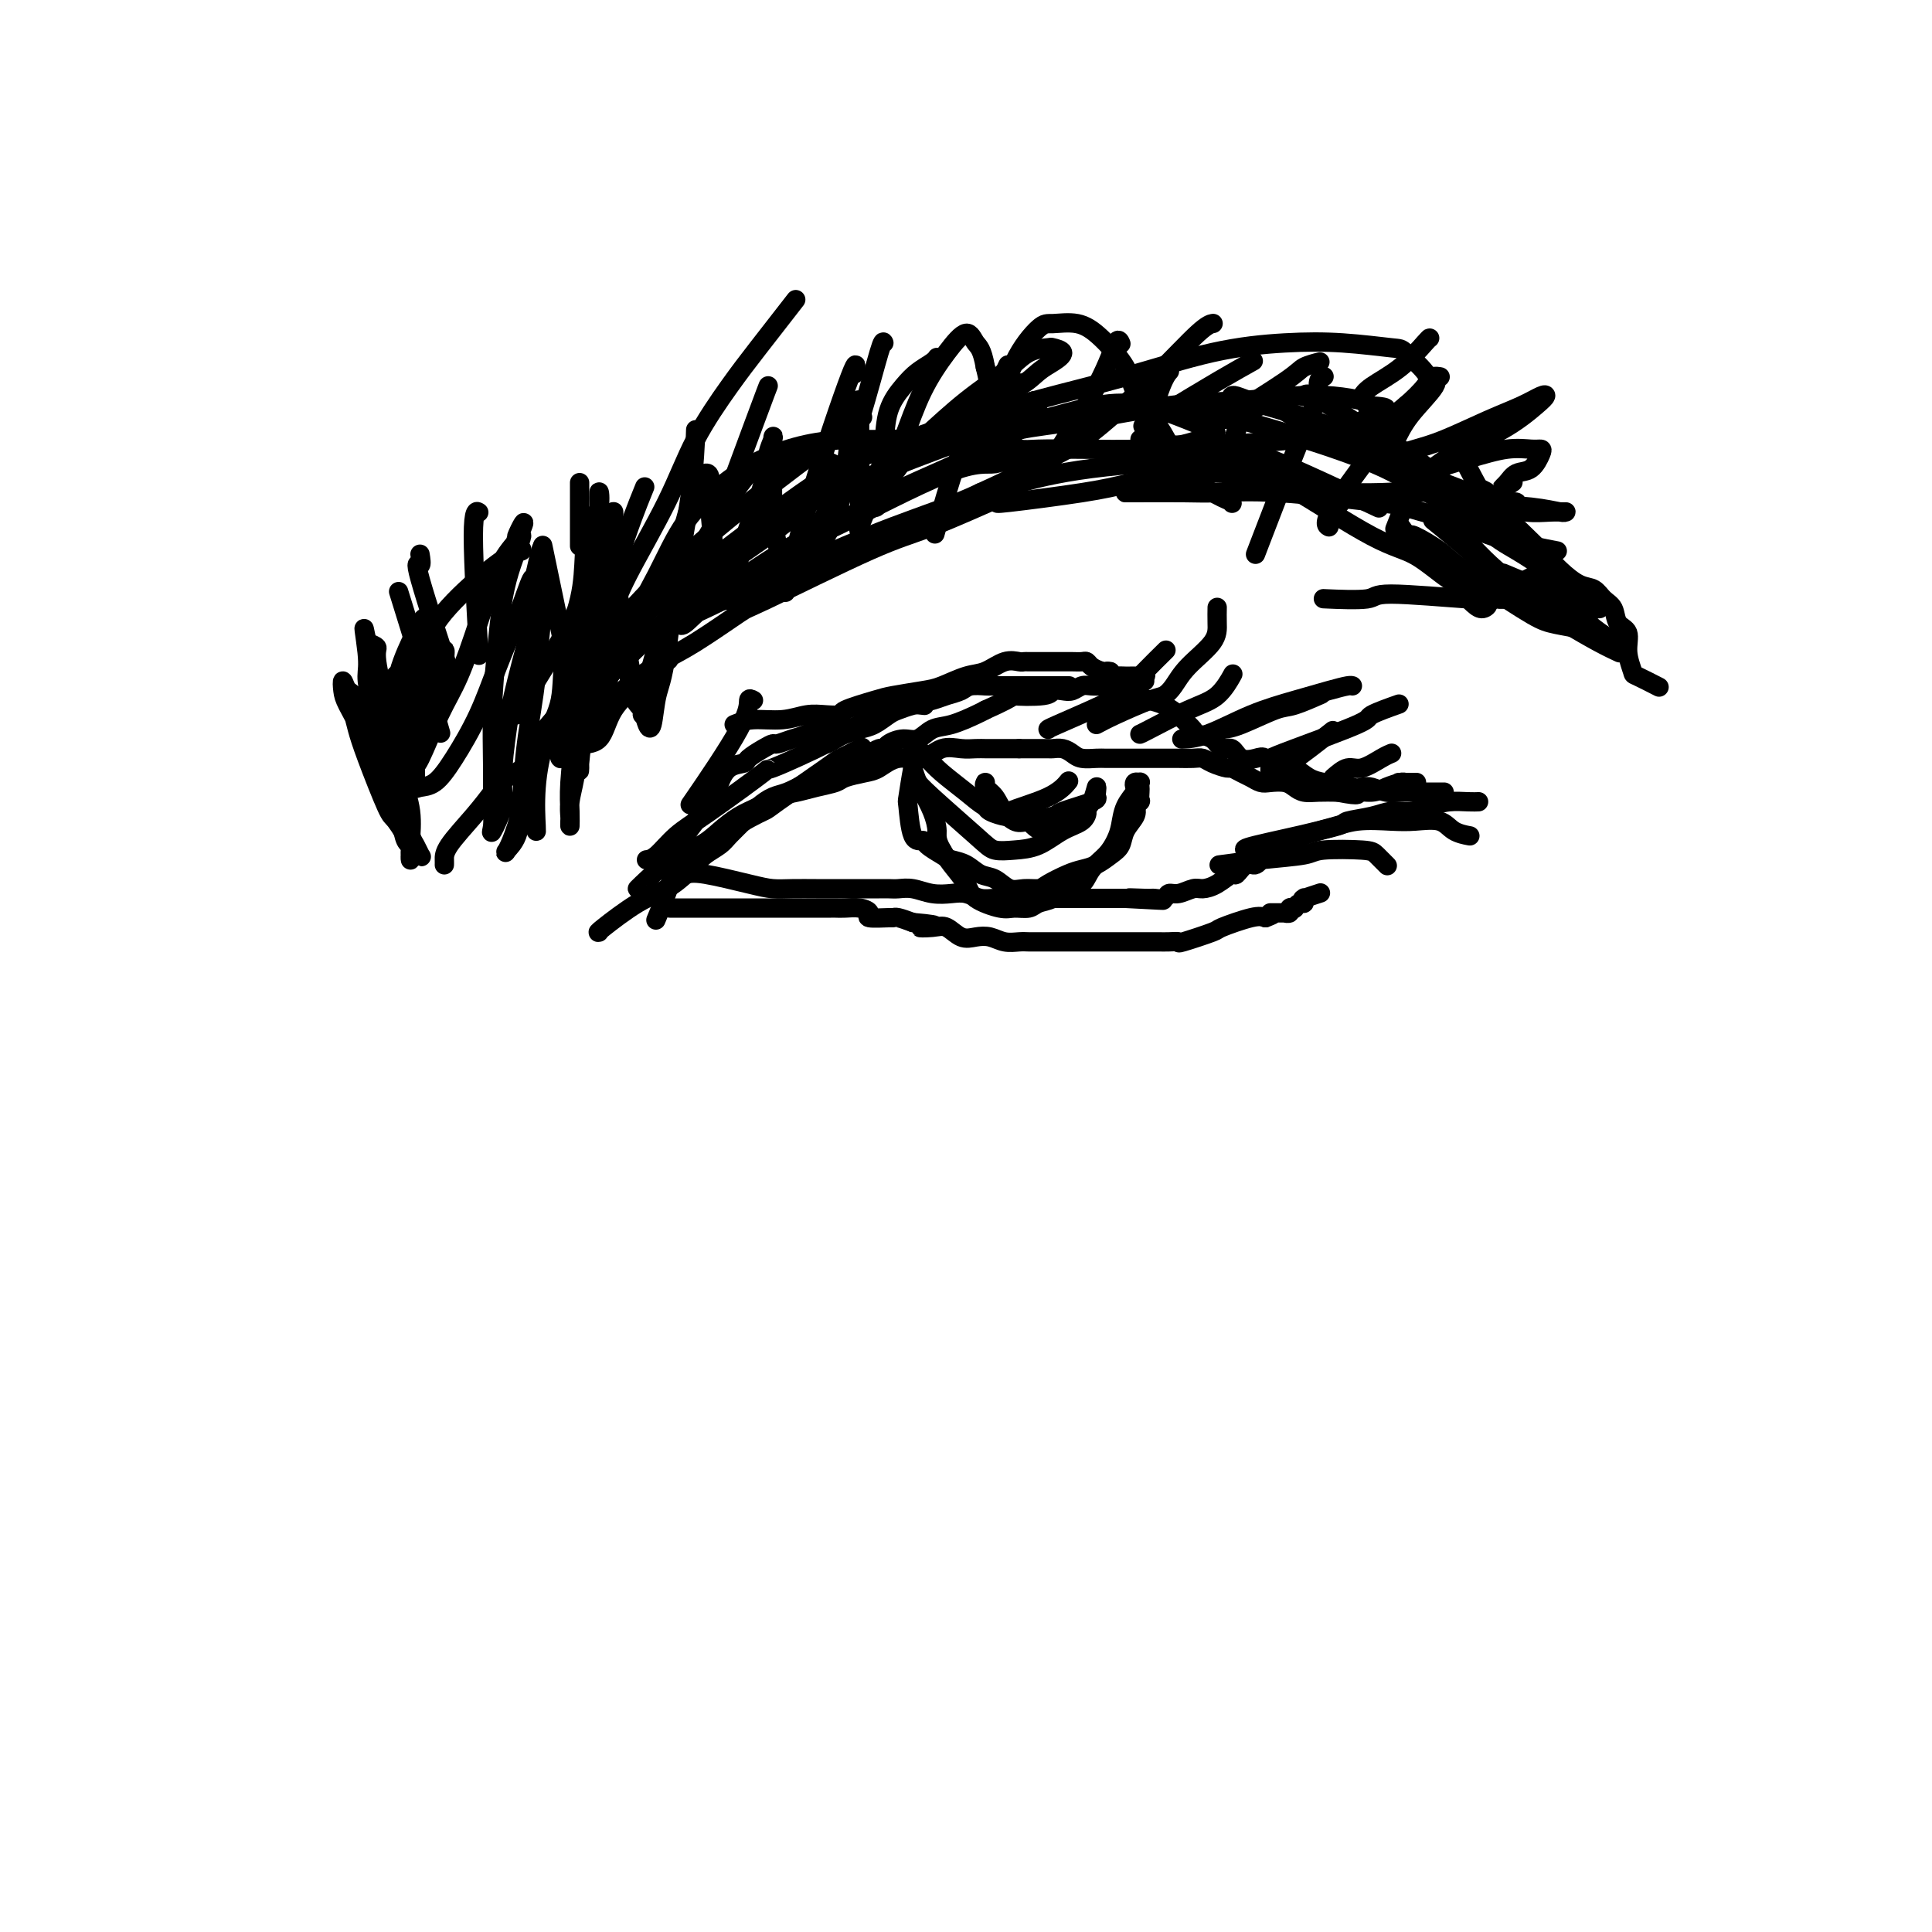 <svg viewBox='0 0 400 400' version='1.1' xmlns='http://www.w3.org/2000/svg' xmlns:xlink='http://www.w3.org/1999/xlink'><g fill='none' stroke='rgb(0,0,0)' stroke-width='4' stroke-linecap='round' stroke-linejoin='round'><path d='M111,172c0.003,0.016 0.005,0.033 0,0c-0.005,-0.033 -0.019,-0.115 0,0c0.019,0.115 0.069,0.426 0,-1c-0.069,-1.426 -0.257,-4.591 0,-8c0.257,-3.409 0.958,-7.064 2,-10c1.042,-2.936 2.425,-5.153 3,-8c0.575,-2.847 0.344,-6.325 1,-10c0.656,-3.675 2.200,-7.548 3,-11c0.800,-3.452 0.856,-6.483 1,-9c0.144,-2.517 0.376,-4.521 1,-6c0.624,-1.479 1.639,-2.432 2,-4c0.361,-1.568 0.068,-3.750 0,-3c-0.068,0.750 0.088,4.434 0,6c-0.088,1.566 -0.419,1.016 -1,5c-0.581,3.984 -1.413,12.502 -2,18c-0.587,5.498 -0.928,7.978 -1,11c-0.072,3.022 0.124,6.588 0,10c-0.124,3.412 -0.569,6.671 -1,9c-0.431,2.329 -0.847,3.727 -1,5c-0.153,1.273 -0.042,2.422 0,3c0.042,0.578 0.014,0.587 0,1c-0.014,0.413 -0.016,1.232 0,1c0.016,-0.232 0.049,-1.514 0,-3c-0.049,-1.486 -0.179,-3.177 0,-6c0.179,-2.823 0.666,-6.777 1,-11c0.334,-4.223 0.513,-8.714 1,-13c0.487,-4.286 1.282,-8.367 2,-12c0.718,-3.633 1.359,-6.816 2,-10'/><path d='M124,116c1.320,-9.395 1.620,-6.382 2,-6c0.380,0.382 0.840,-1.867 1,-3c0.160,-1.133 0.020,-1.151 0,-1c-0.020,0.151 0.078,0.469 0,2c-0.078,1.531 -0.333,4.273 0,8c0.333,3.727 1.255,8.440 2,13c0.745,4.560 1.312,8.968 2,12c0.688,3.032 1.496,4.688 2,6c0.504,1.312 0.704,2.282 1,3c0.296,0.718 0.689,1.185 1,0c0.311,-1.185 0.542,-4.023 1,-6c0.458,-1.977 1.145,-3.094 2,-9c0.855,-5.906 1.879,-16.602 3,-23c1.121,-6.398 2.338,-8.499 3,-10c0.662,-1.501 0.769,-2.402 1,-3c0.231,-0.598 0.587,-0.894 1,-1c0.413,-0.106 0.884,-0.021 1,1c0.116,1.021 -0.124,2.978 0,6c0.124,3.022 0.611,7.108 1,10c0.389,2.892 0.681,4.589 1,6c0.319,1.411 0.665,2.535 1,3c0.335,0.465 0.661,0.272 1,0c0.339,-0.272 0.692,-0.621 1,-2c0.308,-1.379 0.570,-3.787 1,-6c0.430,-2.213 1.029,-4.229 2,-7c0.971,-2.771 2.313,-6.295 3,-9c0.687,-2.705 0.720,-4.591 1,-6c0.280,-1.409 0.806,-2.341 1,-3c0.194,-0.659 0.055,-1.045 0,0c-0.055,1.045 -0.028,3.523 0,6'/><path d='M160,97c-0.039,2.318 -0.136,5.112 0,8c0.136,2.888 0.505,5.869 1,8c0.495,2.131 1.116,3.413 2,4c0.884,0.587 2.030,0.480 3,0c0.970,-0.480 1.765,-1.333 3,-3c1.235,-1.667 2.909,-4.147 4,-7c1.091,-2.853 1.599,-6.079 2,-9c0.401,-2.921 0.696,-5.538 1,-8c0.304,-2.462 0.617,-4.770 1,-6c0.383,-1.230 0.834,-1.384 1,-1c0.166,0.384 0.045,1.304 0,3c-0.045,1.696 -0.014,4.167 0,7c0.014,2.833 0.009,6.027 0,9c-0.009,2.973 -0.024,5.724 0,7c0.024,1.276 0.087,1.075 0,1c-0.087,-0.075 -0.323,-0.024 0,-1c0.323,-0.976 1.206,-2.978 2,-5c0.794,-2.022 1.500,-4.064 2,-6c0.500,-1.936 0.796,-3.765 1,-6c0.204,-2.235 0.318,-4.876 1,-7c0.682,-2.124 1.934,-3.732 3,-5c1.066,-1.268 1.945,-2.195 3,-3c1.055,-0.805 2.284,-1.486 3,-2c0.716,-0.514 0.919,-0.861 1,-1c0.081,-0.139 0.041,-0.069 0,0'/><path d='M121,139c-0.857,0.869 -1.714,1.738 1,-2c2.714,-3.738 9.000,-12.083 20,-22c11.000,-9.917 26.714,-21.405 33,-26c6.286,-4.595 3.143,-2.298 0,0'/><path d='M111,155c-1.729,1.212 -3.459,2.423 1,-3c4.459,-5.423 15.105,-17.481 20,-23c4.895,-5.519 4.038,-4.499 10,-9c5.962,-4.501 18.743,-14.522 27,-20c8.257,-5.478 11.989,-6.414 14,-7c2.011,-0.586 2.302,-0.824 6,-2c3.698,-1.176 10.803,-3.290 15,-4c4.197,-0.710 5.485,-0.016 7,0c1.515,0.016 3.257,-0.648 4,-1c0.743,-0.352 0.486,-0.393 0,0c-0.486,0.393 -1.200,1.221 -4,3c-2.800,1.779 -7.684,4.511 -13,7c-5.316,2.489 -11.064,4.736 -17,8c-5.936,3.264 -12.059,7.543 -17,11c-4.941,3.457 -8.699,6.090 -12,8c-3.301,1.910 -6.145,3.096 -8,4c-1.855,0.904 -2.719,1.528 -3,2c-0.281,0.472 0.023,0.794 1,0c0.977,-0.794 2.627,-2.704 7,-6c4.373,-3.296 11.470,-7.977 15,-10c3.530,-2.023 3.492,-1.389 9,-4c5.508,-2.611 16.563,-8.467 23,-11c6.437,-2.533 8.257,-1.743 10,-2c1.743,-0.257 3.409,-1.561 5,-2c1.591,-0.439 3.107,-0.015 4,0c0.893,0.015 1.164,-0.381 1,0c-0.164,0.381 -0.761,1.537 -3,3c-2.239,1.463 -6.119,3.231 -10,5'/><path d='M203,102c-4.957,2.422 -11.348,4.476 -18,7c-6.652,2.524 -13.564,5.516 -19,8c-5.436,2.484 -9.394,4.458 -13,6c-3.606,1.542 -6.859,2.652 -9,3c-2.141,0.348 -3.168,-0.065 -4,0c-0.832,0.065 -1.468,0.610 -1,0c0.468,-0.610 2.041,-2.375 7,-6c4.959,-3.625 13.306,-9.112 17,-12c3.694,-2.888 2.735,-3.179 9,-6c6.265,-2.821 19.753,-8.172 28,-11c8.247,-2.828 11.253,-3.133 15,-4c3.747,-0.867 8.234,-2.297 12,-3c3.766,-0.703 6.811,-0.679 10,0c3.189,0.679 6.523,2.014 9,3c2.477,0.986 4.099,1.623 5,2c0.901,0.377 1.083,0.493 0,1c-1.083,0.507 -3.431,1.405 -6,2c-2.569,0.595 -5.358,0.888 -9,1c-3.642,0.112 -8.138,0.042 -12,0c-3.862,-0.042 -7.092,-0.056 -9,0c-1.908,0.056 -2.495,0.182 -4,0c-1.505,-0.182 -3.927,-0.672 -5,-1c-1.073,-0.328 -0.796,-0.493 0,-1c0.796,-0.507 2.111,-1.355 5,-2c2.889,-0.645 7.351,-1.088 13,-2c5.649,-0.912 12.484,-2.294 18,-3c5.516,-0.706 9.713,-0.736 14,-1c4.287,-0.264 8.665,-0.761 12,-1c3.335,-0.239 5.629,-0.218 8,0c2.371,0.218 4.820,0.634 6,1c1.180,0.366 1.090,0.683 1,1'/><path d='M283,84c6.808,0.276 3.328,0.967 1,2c-2.328,1.033 -3.503,2.409 -5,3c-1.497,0.591 -3.314,0.399 -5,0c-1.686,-0.399 -3.240,-1.003 -5,-2c-1.760,-0.997 -3.725,-2.385 -5,-3c-1.275,-0.615 -1.858,-0.455 -3,0c-1.142,0.455 -2.841,1.204 -4,3c-1.159,1.796 -1.778,4.637 -2,6c-0.222,1.363 -0.046,1.247 0,3c0.046,1.753 -0.036,5.376 0,7c0.036,1.624 0.190,1.251 0,1c-0.190,-0.251 -0.724,-0.378 -2,-1c-1.276,-0.622 -3.295,-1.737 -5,-3c-1.705,-1.263 -3.098,-2.674 -4,-4c-0.902,-1.326 -1.315,-2.567 -2,-4c-0.685,-1.433 -1.644,-3.057 -3,-5c-1.356,-1.943 -3.109,-4.205 -4,-6c-0.891,-1.795 -0.922,-3.123 -2,-5c-1.078,-1.877 -3.205,-4.303 -5,-6c-1.795,-1.697 -3.258,-2.664 -5,-3c-1.742,-0.336 -3.763,-0.040 -5,0c-1.237,0.040 -1.690,-0.174 -3,1c-1.310,1.174 -3.476,3.736 -5,7c-1.524,3.264 -2.407,7.228 -3,10c-0.593,2.772 -0.895,4.351 -1,6c-0.105,1.649 -0.013,3.366 0,4c0.013,0.634 -0.052,0.184 0,0c0.052,-0.184 0.220,-0.101 0,-1c-0.220,-0.899 -0.828,-2.781 -1,-5c-0.172,-2.219 0.094,-4.777 0,-7c-0.094,-2.223 -0.547,-4.112 -1,-6'/><path d='M204,76c-0.688,-3.911 -1.408,-4.188 -2,-5c-0.592,-0.812 -1.055,-2.160 -2,-2c-0.945,0.160 -2.371,1.829 -4,4c-1.629,2.171 -3.459,4.843 -5,8c-1.541,3.157 -2.792,6.799 -4,10c-1.208,3.201 -2.371,5.960 -3,8c-0.629,2.040 -0.722,3.362 -1,4c-0.278,0.638 -0.739,0.594 -1,1c-0.261,0.406 -0.320,1.263 -1,1c-0.680,-0.263 -1.981,-1.647 -3,-3c-1.019,-1.353 -1.756,-2.674 -3,-4c-1.244,-1.326 -2.994,-2.658 -6,-3c-3.006,-0.342 -7.269,0.304 -10,1c-2.731,0.696 -3.932,1.440 -7,6c-3.068,4.560 -8.003,12.935 -11,19c-2.997,6.065 -4.055,9.819 -5,13c-0.945,3.181 -1.777,5.789 -2,8c-0.223,2.211 0.161,4.026 0,5c-0.161,0.974 -0.868,1.108 -1,1c-0.132,-0.108 0.312,-0.457 0,-1c-0.312,-0.543 -1.379,-1.280 -2,-3c-0.621,-1.720 -0.796,-4.422 -1,-7c-0.204,-2.578 -0.437,-5.032 -1,-8c-0.563,-2.968 -1.457,-6.450 -2,-9c-0.543,-2.550 -0.734,-4.167 -1,-5c-0.266,-0.833 -0.607,-0.884 -1,-1c-0.393,-0.116 -0.837,-0.299 -1,1c-0.163,1.299 -0.044,4.081 0,7c0.044,2.919 0.013,5.977 0,9c-0.013,3.023 -0.006,6.012 0,9'/><path d='M124,140c-0.078,5.140 0.726,5.488 1,6c0.274,0.512 0.017,1.186 0,2c-0.017,0.814 0.206,1.767 0,2c-0.206,0.233 -0.840,-0.255 -1,-1c-0.160,-0.745 0.153,-1.746 0,-3c-0.153,-1.254 -0.773,-2.760 -1,-5c-0.227,-2.240 -0.060,-5.214 0,-8c0.060,-2.786 0.013,-5.386 0,-7c-0.013,-1.614 0.008,-2.243 0,-3c-0.008,-0.757 -0.044,-1.643 0,-1c0.044,0.643 0.170,2.813 0,6c-0.170,3.187 -0.634,7.389 -1,11c-0.366,3.611 -0.632,6.632 -1,10c-0.368,3.368 -0.838,7.085 -1,9c-0.162,1.915 -0.015,2.030 0,1c0.015,-1.030 -0.103,-3.203 0,-4c0.103,-0.797 0.426,-0.218 2,-4c1.574,-3.782 4.399,-11.926 7,-18c2.601,-6.074 4.979,-10.079 7,-14c2.021,-3.921 3.684,-7.758 6,-11c2.316,-3.242 5.284,-5.888 8,-8c2.716,-2.112 5.180,-3.690 8,-5c2.820,-1.310 5.997,-2.351 9,-3c3.003,-0.649 5.831,-0.907 8,-1c2.169,-0.093 3.679,-0.023 5,0c1.321,0.023 2.452,-0.001 3,0c0.548,0.001 0.514,0.028 1,0c0.486,-0.028 1.491,-0.111 2,0c0.509,0.111 0.522,0.414 2,0c1.478,-0.414 4.422,-1.547 9,-3c4.578,-1.453 10.789,-3.227 17,-5'/><path d='M214,83c7.745,-2.098 13.109,-3.343 19,-5c5.891,-1.657 12.311,-3.726 18,-5c5.689,-1.274 10.649,-1.754 15,-2c4.351,-0.246 8.093,-0.258 12,0c3.907,0.258 7.977,0.785 10,1c2.023,0.215 1.997,0.116 3,1c1.003,0.884 3.034,2.750 4,4c0.966,1.250 0.868,1.882 0,3c-0.868,1.118 -2.507,2.720 -4,4c-1.493,1.280 -2.839,2.239 -5,3c-2.161,0.761 -5.138,1.325 -8,2c-2.862,0.675 -5.609,1.463 -10,2c-4.391,0.537 -10.426,0.825 -16,1c-5.574,0.175 -10.688,0.239 -13,0c-2.312,-0.239 -1.821,-0.781 -2,-1c-0.179,-0.219 -1.028,-0.114 -1,0c0.028,0.114 0.934,0.236 1,0c0.066,-0.236 -0.707,-0.831 2,0c2.707,0.831 8.896,3.087 14,5c5.104,1.913 9.124,3.482 11,4c1.876,0.518 1.609,-0.017 5,2c3.391,2.017 10.441,6.586 15,9c4.559,2.414 6.627,2.674 9,4c2.373,1.326 5.050,3.718 7,5c1.950,1.282 3.172,1.452 4,2c0.828,0.548 1.260,1.473 2,2c0.740,0.527 1.786,0.657 2,1c0.214,0.343 -0.404,0.900 -1,1c-0.596,0.100 -1.170,-0.257 -2,-1c-0.830,-0.743 -1.915,-1.871 -3,-3'/><path d='M302,122c-0.667,-0.333 -0.333,-0.167 0,0'/><path d='M246,85c0.003,-0.022 0.006,-0.044 0,0c-0.006,0.044 -0.021,0.153 0,0c0.021,-0.153 0.080,-0.568 3,0c2.920,0.568 8.703,2.117 15,4c6.297,1.883 13.110,4.098 18,6c4.890,1.902 7.857,3.489 12,6c4.143,2.511 9.462,5.945 13,8c3.538,2.055 5.297,2.730 6,3c0.703,0.270 0.352,0.135 0,0'/><path d='M255,82c0.008,-0.009 0.017,-0.018 0,0c-0.017,0.018 -0.059,0.063 0,0c0.059,-0.063 0.220,-0.233 1,0c0.780,0.233 2.181,0.871 6,2c3.819,1.129 10.057,2.751 15,5c4.943,2.249 8.590,5.124 12,7c3.410,1.876 6.581,2.751 10,4c3.419,1.249 7.084,2.870 10,4c2.916,1.130 5.083,1.768 7,2c1.917,0.232 3.585,0.059 5,0c1.415,-0.059 2.579,-0.003 3,0c0.421,0.003 0.101,-0.045 0,0c-0.101,0.045 0.018,0.184 -1,0c-1.018,-0.184 -3.171,-0.690 -6,-1c-2.829,-0.310 -6.333,-0.423 -10,-1c-3.667,-0.577 -7.497,-1.619 -11,-2c-3.503,-0.381 -6.680,-0.102 -10,0c-3.320,0.102 -6.785,0.027 -9,0c-2.215,-0.027 -3.181,-0.007 -4,0c-0.819,0.007 -1.489,-0.000 -2,0c-0.511,0.000 -0.861,0.008 0,0c0.861,-0.008 2.932,-0.030 6,0c3.068,0.030 7.131,0.113 11,0c3.869,-0.113 7.543,-0.423 11,0c3.457,0.423 6.697,1.580 9,2c2.303,0.420 3.670,0.102 4,0c0.330,-0.102 -0.376,0.011 0,0c0.376,-0.011 1.833,-0.147 2,0c0.167,0.147 -0.955,0.578 -2,1c-1.045,0.422 -2.013,0.835 -3,1c-0.987,0.165 -1.994,0.083 -3,0'/><path d='M306,106c-1.202,0.476 -1.208,0.667 -2,1c-0.792,0.333 -2.369,0.810 -3,1c-0.631,0.190 -0.315,0.095 0,0'/><path d='M275,124c-0.873,-0.038 -1.746,-0.077 0,0c1.746,0.077 6.112,0.268 8,0c1.888,-0.268 1.297,-0.996 5,-1c3.703,-0.004 11.699,0.717 16,1c4.301,0.283 4.907,0.128 6,0c1.093,-0.128 2.672,-0.231 4,0c1.328,0.231 2.405,0.795 3,1c0.595,0.205 0.707,0.051 1,0c0.293,-0.051 0.767,0.000 1,0c0.233,-0.000 0.224,-0.053 0,0c-0.224,0.053 -0.664,0.211 -1,0c-0.336,-0.211 -0.567,-0.791 -1,-1c-0.433,-0.209 -1.067,-0.046 -2,0c-0.933,0.046 -2.165,-0.025 -3,0c-0.835,0.025 -1.274,0.144 -2,0c-0.726,-0.144 -1.739,-0.553 -2,-1c-0.261,-0.447 0.231,-0.933 1,-1c0.769,-0.067 1.814,0.283 3,0c1.186,-0.283 2.514,-1.200 4,-2c1.486,-0.800 3.131,-1.485 4,-2c0.869,-0.515 0.963,-0.862 1,-1c0.037,-0.138 0.019,-0.069 0,0'/><path d='M124,193c-0.217,0.074 -0.434,0.147 1,-1c1.434,-1.147 4.519,-3.515 7,-5c2.481,-1.485 4.359,-2.089 6,-3c1.641,-0.911 3.043,-2.130 4,-3c0.957,-0.870 1.467,-1.391 2,-2c0.533,-0.609 1.090,-1.307 2,-2c0.910,-0.693 2.172,-1.380 3,-2c0.828,-0.620 1.221,-1.174 2,-2c0.779,-0.826 1.944,-1.926 3,-3c1.056,-1.074 2.005,-2.123 3,-3c0.995,-0.877 2.037,-1.582 3,-2c0.963,-0.418 1.847,-0.549 3,-1c1.153,-0.451 2.575,-1.221 4,-2c1.425,-0.779 2.853,-1.567 4,-2c1.147,-0.433 2.013,-0.512 3,-1c0.987,-0.488 2.096,-1.384 3,-2c0.904,-0.616 1.603,-0.952 2,-1c0.397,-0.048 0.494,0.193 1,0c0.506,-0.193 1.423,-0.820 2,-1c0.577,-0.180 0.814,0.088 1,0c0.186,-0.088 0.319,-0.533 1,-1c0.681,-0.467 1.909,-0.955 3,-1c1.091,-0.045 2.047,0.353 3,0c0.953,-0.353 1.905,-1.455 3,-2c1.095,-0.545 2.333,-0.531 4,-1c1.667,-0.469 3.762,-1.420 5,-2c1.238,-0.580 1.619,-0.790 2,-1'/><path d='M204,147c7.827,-3.480 5.396,-3.180 6,-3c0.604,0.180 4.245,0.241 6,0c1.755,-0.241 1.625,-0.782 2,-1c0.375,-0.218 1.256,-0.111 2,0c0.744,0.111 1.350,0.226 2,0c0.650,-0.226 1.344,-0.792 2,-1c0.656,-0.208 1.273,-0.056 2,0c0.727,0.056 1.565,0.018 2,0c0.435,-0.018 0.469,-0.016 1,0c0.531,0.016 1.559,0.046 2,0c0.441,-0.046 0.295,-0.168 1,0c0.705,0.168 2.263,0.626 3,1c0.737,0.374 0.655,0.662 1,1c0.345,0.338 1.119,0.724 2,1c0.881,0.276 1.869,0.441 3,1c1.131,0.559 2.404,1.510 3,2c0.596,0.490 0.516,0.518 1,1c0.484,0.482 1.533,1.420 2,2c0.467,0.580 0.350,0.804 1,1c0.650,0.196 2.065,0.365 3,1c0.935,0.635 1.391,1.737 2,2c0.609,0.263 1.370,-0.315 2,0c0.630,0.315 1.127,1.521 2,2c0.873,0.479 2.120,0.232 3,0c0.880,-0.232 1.394,-0.448 2,0c0.606,0.448 1.306,1.559 2,2c0.694,0.441 1.382,0.211 2,0c0.618,-0.211 1.166,-0.403 2,0c0.834,0.403 1.952,1.401 3,2c1.048,0.599 2.024,0.800 3,1'/><path d='M274,162c3.154,0.714 2.539,-0.001 3,0c0.461,0.001 1.999,0.718 3,1c1.001,0.282 1.465,0.128 2,0c0.535,-0.128 1.139,-0.230 2,0c0.861,0.230 1.978,0.794 3,1c1.022,0.206 1.948,0.055 3,0c1.052,-0.055 2.229,-0.015 3,0c0.771,0.015 1.134,0.004 2,0c0.866,-0.004 2.233,-0.001 3,0c0.767,0.001 0.933,0.000 1,0c0.067,-0.000 0.033,-0.000 0,0'/><path d='M132,184c0.027,-0.019 0.054,-0.038 0,0c-0.054,0.038 -0.188,0.134 1,-1c1.188,-1.134 3.700,-3.497 6,-5c2.300,-1.503 4.390,-2.147 6,-3c1.610,-0.853 2.741,-1.916 4,-3c1.259,-1.084 2.646,-2.188 4,-3c1.354,-0.812 2.674,-1.331 4,-2c1.326,-0.669 2.657,-1.489 4,-2c1.343,-0.511 2.698,-0.715 4,-1c1.302,-0.285 2.550,-0.652 4,-1c1.450,-0.348 3.103,-0.676 4,-1c0.897,-0.324 1.037,-0.645 2,-1c0.963,-0.355 2.749,-0.744 4,-1c1.251,-0.256 1.966,-0.380 3,-1c1.034,-0.620 2.388,-1.735 4,-2c1.612,-0.265 3.482,0.321 5,0c1.518,-0.321 2.683,-1.550 4,-2c1.317,-0.450 2.786,-0.121 4,0c1.214,0.121 2.175,0.032 3,0c0.825,-0.032 1.516,-0.009 2,0c0.484,0.009 0.762,0.002 1,0c0.238,-0.002 0.435,-0.001 1,0c0.565,0.001 1.498,0.000 2,0c0.502,-0.000 0.572,-0.000 1,0c0.428,0.000 1.214,0.000 2,0'/><path d='M211,155c2.627,-0.000 1.193,-0.001 1,0c-0.193,0.001 0.855,0.003 2,0c1.145,-0.003 2.389,-0.011 3,0c0.611,0.011 0.590,0.041 1,0c0.410,-0.041 1.249,-0.155 2,0c0.751,0.155 1.412,0.577 2,1c0.588,0.423 1.103,0.845 2,1c0.897,0.155 2.176,0.041 3,0c0.824,-0.041 1.195,-0.011 2,0c0.805,0.011 2.046,0.003 3,0c0.954,-0.003 1.620,-0.001 2,0c0.380,0.001 0.472,0.000 1,0c0.528,-0.000 1.491,-0.000 2,0c0.509,0.000 0.563,0.000 1,0c0.437,-0.000 1.258,-0.001 2,0c0.742,0.001 1.405,0.003 2,0c0.595,-0.003 1.123,-0.011 2,0c0.877,0.011 2.104,0.041 3,0c0.896,-0.041 1.461,-0.151 2,0c0.539,0.151 1.050,0.565 2,1c0.950,0.435 2.338,0.891 3,1c0.662,0.109 0.599,-0.128 1,0c0.401,0.128 1.266,0.622 2,1c0.734,0.378 1.337,0.640 2,1c0.663,0.360 1.384,0.818 2,1c0.616,0.182 1.126,0.087 2,0c0.874,-0.087 2.113,-0.167 3,0c0.887,0.167 1.423,0.581 2,1c0.577,0.419 1.194,0.844 2,1c0.806,0.156 1.802,0.045 3,0c1.198,-0.045 2.599,-0.022 4,0'/><path d='M277,164c5.401,1.071 3.904,0.248 4,0c0.096,-0.248 1.785,0.077 3,0c1.215,-0.077 1.957,-0.557 3,-1c1.043,-0.443 2.388,-0.851 3,-1c0.612,-0.149 0.493,-0.040 1,0c0.507,0.040 1.641,0.011 2,0c0.359,-0.011 -0.059,-0.003 0,0c0.059,0.003 0.593,0.001 0,0c-0.593,-0.001 -2.312,-0.000 -3,0c-0.688,0.000 -0.344,0.000 0,0'/><path d='M190,155c-0.022,0.074 -0.045,0.147 0,0c0.045,-0.147 0.157,-0.515 0,0c-0.157,0.515 -0.585,1.913 -1,4c-0.415,2.087 -0.818,4.862 -1,6c-0.182,1.138 -0.144,0.637 0,2c0.144,1.363 0.394,4.589 1,6c0.606,1.411 1.569,1.007 2,1c0.431,-0.007 0.331,0.383 1,1c0.669,0.617 2.107,1.459 3,2c0.893,0.541 1.239,0.779 2,1c0.761,0.221 1.936,0.423 3,1c1.064,0.577 2.019,1.528 3,2c0.981,0.472 1.990,0.464 3,1c1.010,0.536 2.020,1.615 3,2c0.980,0.385 1.928,0.076 3,0c1.072,-0.076 2.268,0.083 3,0c0.732,-0.083 1.001,-0.407 2,-1c0.999,-0.593 2.730,-1.457 4,-2c1.270,-0.543 2.079,-0.767 3,-1c0.921,-0.233 1.953,-0.475 3,-1c1.047,-0.525 2.109,-1.334 3,-2c0.891,-0.666 1.610,-1.189 2,-2c0.390,-0.811 0.451,-1.911 1,-3c0.549,-1.089 1.585,-2.168 2,-3c0.415,-0.832 0.207,-1.416 0,-2'/><path d='M235,167c1.464,-1.973 1.125,-0.907 1,-1c-0.125,-0.093 -0.037,-1.346 0,-2c0.037,-0.654 0.024,-0.708 0,-1c-0.024,-0.292 -0.057,-0.823 0,-1c0.057,-0.177 0.205,-0.001 0,0c-0.205,0.001 -0.762,-0.173 -1,0c-0.238,0.173 -0.157,0.692 0,1c0.157,0.308 0.391,0.403 0,1c-0.391,0.597 -1.407,1.695 -2,3c-0.593,1.305 -0.763,2.816 -1,4c-0.237,1.184 -0.542,2.042 -1,3c-0.458,0.958 -1.070,2.015 -2,3c-0.930,0.985 -2.178,1.899 -3,3c-0.822,1.101 -1.216,2.390 -2,3c-0.784,0.610 -1.957,0.541 -3,1c-1.043,0.459 -1.957,1.445 -3,2c-1.043,0.555 -2.216,0.679 -3,1c-0.784,0.321 -1.178,0.838 -2,1c-0.822,0.162 -2.072,-0.032 -3,0c-0.928,0.032 -1.533,0.290 -3,0c-1.467,-0.290 -3.795,-1.129 -5,-2c-1.205,-0.871 -1.286,-1.773 -2,-3c-0.714,-1.227 -2.061,-2.779 -3,-4c-0.939,-1.221 -1.469,-2.110 -2,-3'/><path d='M195,176c-1.278,-2.270 -0.973,-2.944 -1,-4c-0.027,-1.056 -0.385,-2.495 -1,-4c-0.615,-1.505 -1.486,-3.076 -2,-4c-0.514,-0.924 -0.671,-1.202 -1,-2c-0.329,-0.798 -0.829,-2.117 -1,-3c-0.171,-0.883 -0.014,-1.328 0,-2c0.014,-0.672 -0.114,-1.569 0,-2c0.114,-0.431 0.470,-0.396 1,0c0.530,0.396 1.233,1.151 2,2c0.767,0.849 1.599,1.790 3,3c1.401,1.210 3.373,2.689 5,4c1.627,1.311 2.910,2.453 4,3c1.090,0.547 1.989,0.498 3,1c1.011,0.502 2.135,1.553 3,2c0.865,0.447 1.472,0.288 3,0c1.528,-0.288 3.979,-0.706 5,-1c1.021,-0.294 0.614,-0.463 2,-1c1.386,-0.537 4.565,-1.441 6,-2c1.435,-0.559 1.125,-0.774 1,-1c-0.125,-0.226 -0.064,-0.463 0,-1c0.064,-0.537 0.133,-1.375 0,-1c-0.133,0.375 -0.466,1.964 -1,3c-0.534,1.036 -1.267,1.518 -2,2'/><path d='M224,168c-0.849,0.979 -1.472,0.928 -2,1c-0.528,0.072 -0.960,0.267 -2,1c-1.040,0.733 -2.687,2.005 -4,2c-1.313,-0.005 -2.293,-1.286 -3,-2c-0.707,-0.714 -1.142,-0.860 -2,-1c-0.858,-0.140 -2.139,-0.272 -3,-1c-0.861,-0.728 -1.303,-2.050 -2,-3c-0.697,-0.950 -1.651,-1.527 -2,-2c-0.349,-0.473 -0.093,-0.842 0,-1c0.093,-0.158 0.023,-0.105 0,0c-0.023,0.105 0.001,0.261 0,1c-0.001,0.739 -0.027,2.060 0,3c0.027,0.940 0.106,1.498 1,2c0.894,0.502 2.604,0.947 3,1c0.396,0.053 -0.523,-0.285 1,-1c1.523,-0.715 5.487,-1.808 8,-3c2.513,-1.192 3.575,-2.483 4,-3c0.425,-0.517 0.212,-0.258 0,0'/><path d='M190,162c0.025,0.032 0.050,0.065 0,0c-0.050,-0.065 -0.174,-0.227 0,0c0.174,0.227 0.646,0.844 3,3c2.354,2.156 6.590,5.850 9,8c2.410,2.150 2.996,2.756 4,3c1.004,0.244 2.428,0.124 4,0c1.572,-0.124 3.293,-0.254 5,-1c1.707,-0.746 3.399,-2.109 5,-3c1.601,-0.891 3.109,-1.311 4,-2c0.891,-0.689 1.163,-1.647 1,-2c-0.163,-0.353 -0.761,-0.101 -1,0c-0.239,0.101 -0.120,0.050 0,0'/><path d='M142,181c0.800,-0.196 1.599,-0.392 4,0c2.401,0.392 6.403,1.373 9,2c2.597,0.627 3.788,0.900 5,1c1.212,0.100 2.445,0.027 4,0c1.555,-0.027 3.433,-0.007 5,0c1.567,0.007 2.825,0.002 4,0c1.175,-0.002 2.268,-0.001 3,0c0.732,0.001 1.101,0.000 2,0c0.899,-0.000 2.326,-0.001 3,0c0.674,0.001 0.595,0.004 1,0c0.405,-0.004 1.294,-0.015 2,0c0.706,0.015 1.228,0.056 2,0c0.772,-0.056 1.796,-0.207 3,0c1.204,0.207 2.590,0.774 4,1c1.410,0.226 2.843,0.113 4,0c1.157,-0.113 2.038,-0.226 3,0c0.962,0.226 2.006,0.793 3,1c0.994,0.207 1.940,0.056 3,0c1.060,-0.056 2.236,-0.015 3,0c0.764,0.015 1.118,0.004 2,0c0.882,-0.004 2.294,-0.001 4,0c1.706,0.001 3.706,0.000 5,0c1.294,-0.000 1.883,-0.000 3,0c1.117,0.000 2.762,0.000 4,0c1.238,-0.000 2.068,-0.000 3,0c0.932,0.000 1.966,0.000 3,0'/><path d='M233,186c14.434,0.772 5.019,0.203 2,0c-3.019,-0.203 0.359,-0.039 2,0c1.641,0.039 1.546,-0.046 2,0c0.454,0.046 1.458,0.223 2,0c0.542,-0.223 0.623,-0.846 1,-1c0.377,-0.154 1.050,0.161 2,0c0.950,-0.161 2.176,-0.797 3,-1c0.824,-0.203 1.246,0.029 2,0c0.754,-0.029 1.840,-0.317 3,-1c1.160,-0.683 2.393,-1.759 3,-2c0.607,-0.241 0.588,0.353 1,0c0.412,-0.353 1.256,-1.652 2,-2c0.744,-0.348 1.387,0.255 2,0c0.613,-0.255 1.195,-1.367 2,-2c0.805,-0.633 1.833,-0.785 3,-1c1.167,-0.215 2.472,-0.491 3,-1c0.528,-0.509 0.279,-1.251 2,-2c1.721,-0.749 5.411,-1.506 7,-2c1.589,-0.494 1.075,-0.723 2,-1c0.925,-0.277 3.289,-0.600 5,-1c1.711,-0.400 2.769,-0.878 4,-1c1.231,-0.122 2.635,0.111 4,0c1.365,-0.111 2.692,-0.566 4,-1c1.308,-0.434 2.598,-0.848 4,-1c1.402,-0.152 2.916,-0.041 4,0c1.084,0.041 1.738,0.012 2,0c0.262,-0.012 0.131,-0.006 0,0'/><path d='M258,176c-0.433,-0.143 -0.866,-0.287 2,-1c2.866,-0.713 9.029,-1.997 13,-3c3.971,-1.003 5.748,-1.726 8,-2c2.252,-0.274 4.979,-0.098 7,0c2.021,0.098 3.337,0.117 5,0c1.663,-0.117 3.673,-0.372 5,0c1.327,0.372 1.973,1.369 3,2c1.027,0.631 2.436,0.894 3,1c0.564,0.106 0.282,0.053 0,0'/><path d='M253,179c0.174,-0.024 0.348,-0.049 0,0c-0.348,0.049 -1.218,0.170 0,0c1.218,-0.170 4.524,-0.632 8,-1c3.476,-0.368 7.121,-0.641 9,-1c1.879,-0.359 1.992,-0.803 4,-1c2.008,-0.197 5.909,-0.145 8,0c2.091,0.145 2.371,0.385 3,1c0.629,0.615 1.608,1.604 2,2c0.392,0.396 0.196,0.198 0,0'/><path d='M245,153c0.095,-0.003 0.189,-0.007 0,0c-0.189,0.007 -0.663,0.023 0,0c0.663,-0.023 2.461,-0.087 5,-1c2.539,-0.913 5.819,-2.675 9,-4c3.181,-1.325 6.264,-2.211 9,-3c2.736,-0.789 5.125,-1.479 7,-2c1.875,-0.521 3.236,-0.871 4,-1c0.764,-0.129 0.933,-0.037 1,0c0.067,0.037 0.034,0.018 0,0'/><path d='M263,160c0.023,0.109 0.046,0.217 0,0c-0.046,-0.217 -0.162,-0.760 0,-1c0.162,-0.240 0.600,-0.178 1,0c0.400,0.178 0.762,0.471 3,-1c2.238,-1.471 6.354,-4.706 8,-6c1.646,-1.294 0.823,-0.647 0,0'/><path d='M122,145c0.006,-1.958 0.012,-3.917 1,-9c0.988,-5.083 2.958,-13.292 5,-20c2.042,-6.708 4.155,-11.917 5,-14c0.845,-2.083 0.423,-1.042 0,0'/><path d='M144,90c0.030,-0.885 0.061,-1.770 0,0c-0.061,1.770 -0.212,6.196 -1,12c-0.788,5.804 -2.212,12.986 -3,18c-0.788,5.014 -0.939,7.861 -1,9c-0.061,1.139 -0.030,0.569 0,0'/><path d='M183,71c-0.111,-0.304 -0.222,-0.608 -1,2c-0.778,2.608 -2.222,8.128 -4,14c-1.778,5.872 -3.888,12.095 -6,17c-2.112,4.905 -4.226,8.490 -6,11c-1.774,2.510 -3.208,3.945 -4,5c-0.792,1.055 -0.940,1.730 -1,2c-0.060,0.270 -0.030,0.135 0,0'/><path d='M177,77c0.024,-0.124 0.048,-0.248 0,0c-0.048,0.248 -0.168,0.868 0,0c0.168,-0.868 0.622,-3.222 -1,1c-1.622,4.222 -5.321,15.021 -8,24c-2.679,8.979 -4.337,16.137 -5,19c-0.663,2.863 -0.332,1.432 0,0'/><path d='M159,80c0.042,-0.101 0.083,-0.202 0,0c-0.083,0.202 -0.292,0.708 -3,8c-2.708,7.292 -7.917,21.369 -10,27c-2.083,5.631 -1.042,2.815 0,0'/><path d='M208,77c0.590,-1.250 1.180,-2.501 0,0c-1.180,2.501 -4.131,8.753 -6,12c-1.869,3.247 -2.657,3.490 -4,7c-1.343,3.510 -3.241,10.289 -4,13c-0.759,2.711 -0.380,1.356 0,0'/><path d='M232,71c0.064,0.153 0.128,0.306 0,0c-0.128,-0.306 -0.447,-1.072 -1,0c-0.553,1.072 -1.341,3.981 -4,9c-2.659,5.019 -7.188,12.148 -9,15c-1.812,2.852 -0.906,1.426 0,0'/><path d='M242,77c-0.037,0.041 -0.073,0.083 0,0c0.073,-0.083 0.257,-0.290 0,0c-0.257,0.290 -0.954,1.078 -2,4c-1.046,2.922 -2.442,7.978 -3,10c-0.558,2.022 -0.279,1.011 0,0'/><path d='M274,78c0.118,-0.030 0.237,-0.060 0,0c-0.237,0.060 -0.829,0.209 -1,1c-0.171,0.791 0.078,2.222 0,3c-0.078,0.778 -0.482,0.902 -3,7c-2.518,6.098 -7.148,18.171 -9,23c-1.852,4.829 -0.926,2.415 0,0'/><path d='M292,84c0.041,0.107 0.081,0.215 0,0c-0.081,-0.215 -0.284,-0.751 -1,0c-0.716,0.751 -1.944,2.789 -5,7c-3.056,4.211 -7.938,10.595 -10,14c-2.062,3.405 -1.303,3.830 -1,4c0.303,0.170 0.152,0.085 0,0'/><path d='M294,100c0.069,0.081 0.137,0.163 0,0c-0.137,-0.163 -0.480,-0.569 -1,0c-0.520,0.569 -1.217,2.115 -2,4c-0.783,1.885 -1.652,4.110 -2,5c-0.348,0.890 -0.174,0.445 0,0'/><path d='M290,109c-0.177,-0.229 -0.354,-0.458 0,0c0.354,0.458 1.239,1.604 1,2c-0.239,0.396 -1.601,0.043 4,3c5.601,2.957 18.167,9.223 24,12c5.833,2.777 4.935,2.064 5,2c0.065,-0.064 1.095,0.521 2,1c0.905,0.479 1.687,0.851 2,1c0.313,0.149 0.156,0.074 0,0'/><path d='M297,108c0.101,0.081 0.201,0.163 0,0c-0.201,-0.163 -0.704,-0.570 0,0c0.704,0.570 2.617,2.118 6,5c3.383,2.882 8.238,7.098 12,10c3.762,2.902 6.431,4.489 9,6c2.569,1.511 5.038,2.945 7,4c1.962,1.055 3.418,1.730 4,2c0.582,0.270 0.291,0.135 0,0'/><path d='M292,111c0.021,0.074 0.042,0.149 0,0c-0.042,-0.149 -0.148,-0.520 1,0c1.148,0.520 3.549,1.932 5,3c1.451,1.068 1.953,1.792 5,4c3.047,2.208 8.640,5.901 12,8c3.360,2.099 4.487,2.605 6,3c1.513,0.395 3.411,0.681 5,1c1.589,0.319 2.869,0.673 4,1c1.131,0.327 2.112,0.626 3,1c0.888,0.374 1.682,0.821 2,1c0.318,0.179 0.159,0.089 0,0'/><path d='M312,119c-0.683,-0.285 -1.367,-0.570 0,0c1.367,0.570 4.783,1.995 7,3c2.217,1.005 3.233,1.589 5,3c1.767,1.411 4.283,3.649 6,5c1.717,1.351 2.633,1.815 3,2c0.367,0.185 0.183,0.093 0,0'/><path d='M139,188c-0.285,-0.000 -0.569,-0.000 0,0c0.569,0.000 1.992,0.000 3,0c1.008,-0.000 1.600,-0.000 3,0c1.400,0.000 3.606,0.000 6,0c2.394,-0.000 4.974,-0.000 6,0c1.026,0.000 0.497,0.000 1,0c0.503,-0.000 2.037,-0.000 3,0c0.963,0.000 1.356,0.000 2,0c0.644,-0.000 1.538,-0.000 2,0c0.462,0.000 0.491,0.000 1,0c0.509,-0.000 1.498,-0.000 2,0c0.502,0.000 0.518,0.000 1,0c0.482,-0.000 1.431,-0.001 2,0c0.569,0.001 0.760,0.003 1,0c0.240,-0.003 0.530,-0.011 1,0c0.470,0.011 1.121,0.041 2,0c0.879,-0.041 1.986,-0.154 3,0c1.014,0.154 1.933,0.577 2,1c0.067,0.423 -0.720,0.848 0,1c0.720,0.152 2.945,0.030 4,0c1.055,-0.030 0.938,0.030 1,0c0.062,-0.030 0.303,-0.152 1,0c0.697,0.152 1.848,0.576 3,1'/><path d='M189,191c8.105,0.682 3.368,0.887 2,1c-1.368,0.113 0.634,0.134 2,0c1.366,-0.134 2.098,-0.425 3,0c0.902,0.425 1.975,1.564 3,2c1.025,0.436 2.004,0.169 3,0c0.996,-0.169 2.010,-0.242 3,0c0.990,0.242 1.956,0.797 3,1c1.044,0.203 2.166,0.054 3,0c0.834,-0.054 1.381,-0.015 2,0c0.619,0.015 1.310,0.004 2,0c0.690,-0.004 1.379,-0.001 2,0c0.621,0.001 1.174,0.000 2,0c0.826,-0.000 1.925,-0.000 3,0c1.075,0.000 2.126,0.000 3,0c0.874,-0.000 1.572,-0.000 2,0c0.428,0.000 0.587,0.000 1,0c0.413,-0.000 1.079,-0.000 2,0c0.921,0.000 2.096,0.000 3,0c0.904,-0.000 1.537,-0.000 2,0c0.463,0.000 0.756,0.000 1,0c0.244,-0.000 0.438,-0.001 1,0c0.562,0.001 1.493,0.002 2,0c0.507,-0.002 0.589,-0.008 1,0c0.411,0.008 1.152,0.028 2,0c0.848,-0.028 1.802,-0.106 2,0c0.198,0.106 -0.361,0.396 1,0c1.361,-0.396 4.643,-1.477 6,-2c1.357,-0.523 0.788,-0.487 2,-1c1.212,-0.513 4.203,-1.575 6,-2c1.797,-0.425 2.398,-0.212 3,0'/><path d='M262,190c2.829,-1.000 1.403,-0.999 1,-1c-0.403,-0.001 0.217,-0.004 1,0c0.783,0.004 1.731,0.015 2,0c0.269,-0.015 -0.139,-0.055 0,0c0.139,0.055 0.825,0.207 1,0c0.175,-0.207 -0.159,-0.772 0,-1c0.159,-0.228 0.813,-0.117 1,0c0.187,0.117 -0.093,0.241 0,0c0.093,-0.241 0.558,-0.848 1,-1c0.442,-0.152 0.862,0.152 1,0c0.138,-0.152 -0.004,-0.759 0,-1c0.004,-0.241 0.156,-0.116 0,0c-0.156,0.116 -0.619,0.224 0,0c0.619,-0.224 2.320,-0.778 3,-1c0.680,-0.222 0.340,-0.111 0,0'/><path d='M138,137c0.400,-0.318 0.800,-0.635 0,0c-0.800,0.635 -2.800,2.223 -5,4c-2.200,1.777 -4.600,3.744 -6,6c-1.400,2.256 -1.800,4.800 -3,6c-1.200,1.200 -3.200,1.057 -4,1c-0.800,-0.057 -0.400,-0.029 0,0'/><path d='M136,190c-0.179,0.428 -0.357,0.857 0,0c0.357,-0.857 1.250,-2.999 2,-5c0.750,-2.001 1.357,-3.859 2,-6c0.643,-2.141 1.324,-4.564 2,-6c0.676,-1.436 1.349,-1.884 2,-3c0.651,-1.116 1.282,-2.901 2,-4c0.718,-1.099 1.525,-1.512 2,-2c0.475,-0.488 0.620,-1.051 1,-2c0.380,-0.949 0.995,-2.283 2,-3c1.005,-0.717 2.400,-0.818 3,-1c0.600,-0.182 0.404,-0.444 1,-1c0.596,-0.556 1.984,-1.406 3,-2c1.016,-0.594 1.661,-0.934 2,-1c0.339,-0.066 0.371,0.141 1,0c0.629,-0.141 1.856,-0.630 3,-1c1.144,-0.370 2.205,-0.621 3,-1c0.795,-0.379 1.323,-0.887 2,-1c0.677,-0.113 1.502,0.169 2,0c0.498,-0.169 0.670,-0.787 1,-1c0.330,-0.213 0.820,-0.019 1,0c0.180,0.019 0.052,-0.137 0,0c-0.052,0.137 -0.026,0.569 0,1'/><path d='M173,151c3.448,-1.359 1.069,-0.756 0,0c-1.069,0.756 -0.826,1.665 -1,2c-0.174,0.335 -0.764,0.096 -1,0c-0.236,-0.096 -0.118,-0.048 0,0'/><path d='M141,180c0.104,-0.067 0.208,-0.134 0,0c-0.208,0.134 -0.728,0.470 1,-1c1.728,-1.470 5.702,-4.746 9,-7c3.298,-2.254 5.918,-3.487 7,-4c1.082,-0.513 0.627,-0.306 3,-2c2.373,-1.694 7.574,-5.289 10,-7c2.426,-1.711 2.076,-1.538 3,-2c0.924,-0.462 3.121,-1.561 4,-2c0.879,-0.439 0.439,-0.220 0,0'/><path d='M134,178c-0.138,0.015 -0.275,0.030 0,0c0.275,-0.030 0.964,-0.105 2,-1c1.036,-0.895 2.421,-2.610 4,-4c1.579,-1.390 3.354,-2.454 7,-5c3.646,-2.546 9.164,-6.572 11,-8c1.836,-1.428 -0.008,-0.257 2,-1c2.008,-0.743 7.870,-3.400 11,-5c3.130,-1.600 3.529,-2.141 5,-3c1.471,-0.859 4.013,-2.034 6,-3c1.987,-0.966 3.420,-1.722 5,-2c1.580,-0.278 3.309,-0.080 4,0c0.691,0.080 0.346,0.040 0,0'/><path d='M108,114c0.009,-0.025 0.018,-0.050 0,0c-0.018,0.050 -0.063,0.175 0,0c0.063,-0.175 0.234,-0.649 -1,0c-1.234,0.649 -3.872,2.420 -7,5c-3.128,2.580 -6.747,5.970 -9,9c-2.253,3.030 -3.140,5.702 -4,8c-0.860,2.298 -1.693,4.222 -2,6c-0.307,1.778 -0.089,3.411 0,5c0.089,1.589 0.050,3.136 0,4c-0.050,0.864 -0.112,1.045 0,1c0.112,-0.045 0.398,-0.317 1,-1c0.602,-0.683 1.521,-1.777 2,-3c0.479,-1.223 0.517,-2.575 1,-4c0.483,-1.425 1.410,-2.923 2,-4c0.590,-1.077 0.842,-1.732 1,-3c0.158,-1.268 0.223,-3.148 0,-2c-0.223,1.148 -0.732,5.326 -1,7c-0.268,1.674 -0.294,0.845 -1,2c-0.706,1.155 -2.092,4.295 -3,7c-0.908,2.705 -1.339,4.973 -2,6c-0.661,1.027 -1.552,0.811 -2,1c-0.448,0.189 -0.452,0.783 0,1c0.452,0.217 1.359,0.058 2,0c0.641,-0.058 1.017,-0.016 2,-2c0.983,-1.984 2.573,-5.993 4,-9c1.427,-3.007 2.692,-5.012 4,-8c1.308,-2.988 2.660,-6.958 4,-11c1.340,-4.042 2.669,-8.155 4,-11c1.331,-2.845 2.666,-4.423 4,-6'/><path d='M107,112c2.992,-7.087 0.472,-2.303 0,-1c-0.472,1.303 1.103,-0.874 1,0c-0.103,0.874 -1.884,4.800 -3,9c-1.116,4.200 -1.566,8.676 -2,13c-0.434,4.324 -0.850,8.497 -1,13c-0.150,4.503 -0.032,9.335 0,13c0.032,3.665 -0.020,6.163 0,8c0.020,1.837 0.113,3.015 0,4c-0.113,0.985 -0.433,1.779 0,1c0.433,-0.779 1.619,-3.131 2,-5c0.381,-1.869 -0.042,-3.254 0,-6c0.042,-2.746 0.551,-6.853 1,-10c0.449,-3.147 0.839,-5.335 2,-10c1.161,-4.665 3.092,-11.806 4,-15c0.908,-3.194 0.791,-2.440 1,-3c0.209,-0.560 0.743,-2.434 1,-3c0.257,-0.566 0.237,0.177 0,1c-0.237,0.823 -0.692,1.725 -1,5c-0.308,3.275 -0.468,8.923 -1,14c-0.532,5.077 -1.436,9.584 -2,14c-0.564,4.416 -0.787,8.741 -1,12c-0.213,3.259 -0.417,5.451 -1,7c-0.583,1.549 -1.545,2.456 -2,3c-0.455,0.544 -0.403,0.726 0,0c0.403,-0.726 1.155,-2.361 2,-5c0.845,-2.639 1.781,-6.281 2,-8c0.219,-1.719 -0.281,-1.513 0,-6c0.281,-4.487 1.343,-13.667 2,-19c0.657,-5.333 0.908,-6.821 1,-9c0.092,-2.179 0.026,-5.051 0,-7c-0.026,-1.949 -0.013,-2.974 0,-4'/><path d='M112,118c0.882,-8.998 -0.412,-2.494 -1,0c-0.588,2.494 -0.471,0.977 -1,2c-0.529,1.023 -1.706,4.586 -3,8c-1.294,3.414 -2.707,6.680 -4,10c-1.293,3.320 -2.466,6.695 -4,10c-1.534,3.305 -3.430,6.539 -5,9c-1.570,2.461 -2.814,4.149 -4,5c-1.186,0.851 -2.315,0.864 -3,1c-0.685,0.136 -0.926,0.393 -1,0c-0.074,-0.393 0.018,-1.438 0,-3c-0.018,-1.562 -0.148,-3.642 0,-6c0.148,-2.358 0.573,-4.994 1,-8c0.427,-3.006 0.856,-6.380 1,-9c0.144,-2.620 0.003,-4.484 0,-6c-0.003,-1.516 0.133,-2.682 0,-3c-0.133,-0.318 -0.534,0.212 -1,1c-0.466,0.788 -0.998,1.834 -2,4c-1.002,2.166 -2.476,5.452 -3,9c-0.524,3.548 -0.098,7.357 0,11c0.098,3.643 -0.132,7.121 0,10c0.132,2.879 0.625,5.161 1,7c0.375,1.839 0.631,3.236 1,4c0.369,0.764 0.852,0.894 1,1c0.148,0.106 -0.039,0.187 0,-1c0.039,-1.187 0.304,-3.641 0,-6c-0.304,-2.359 -1.176,-4.621 -2,-8c-0.824,-3.379 -1.599,-7.875 -2,-10c-0.401,-2.125 -0.427,-1.879 -1,-4c-0.573,-2.121 -1.693,-6.610 -2,-9c-0.307,-2.390 0.198,-2.683 0,-3c-0.198,-0.317 -1.099,-0.659 -2,-1'/><path d='M76,133c-1.231,-6.134 -0.310,-0.968 0,2c0.310,2.968 0.009,3.737 0,5c-0.009,1.263 0.274,3.020 1,6c0.726,2.980 1.897,7.184 3,11c1.103,3.816 2.139,7.245 3,10c0.861,2.755 1.546,4.836 2,6c0.454,1.164 0.678,1.410 1,2c0.322,0.590 0.743,1.526 1,2c0.257,0.474 0.351,0.488 0,0c-0.351,-0.488 -1.148,-1.478 -2,-3c-0.852,-1.522 -1.759,-3.576 -3,-6c-1.241,-2.424 -2.817,-5.220 -4,-8c-1.183,-2.780 -1.974,-5.546 -3,-8c-1.026,-2.454 -2.286,-4.597 -3,-6c-0.714,-1.403 -0.882,-2.067 -1,-3c-0.118,-0.933 -0.185,-2.136 0,-2c0.185,0.136 0.621,1.610 1,2c0.379,0.390 0.700,-0.304 2,3c1.300,3.304 3.578,10.607 5,15c1.422,4.393 1.988,5.878 3,8c1.012,2.122 2.470,4.881 3,6c0.530,1.119 0.132,0.597 0,1c-0.132,0.403 0.003,1.731 0,2c-0.003,0.269 -0.144,-0.521 0,-1c0.144,-0.479 0.571,-0.648 0,-2c-0.571,-1.352 -2.142,-3.887 -3,-5c-0.858,-1.113 -1.003,-0.803 -2,-3c-0.997,-2.197 -2.845,-6.899 -4,-10c-1.155,-3.101 -1.616,-4.600 -2,-6c-0.384,-1.400 -0.692,-2.700 -1,-4'/><path d='M73,147c-1.867,-5.489 -0.533,-3.711 0,-3c0.533,0.711 0.267,0.356 0,0'/><path d='M92,179c0.001,-0.016 0.001,-0.033 0,0c-0.001,0.033 -0.005,0.115 0,0c0.005,-0.115 0.018,-0.428 0,-1c-0.018,-0.572 -0.069,-1.401 1,-3c1.069,-1.599 3.257,-3.966 5,-6c1.743,-2.034 3.040,-3.736 4,-5c0.960,-1.264 1.582,-2.091 3,-3c1.418,-0.909 3.631,-1.901 6,-4c2.369,-2.099 4.893,-5.305 7,-8c2.107,-2.695 3.798,-4.879 11,-12c7.202,-7.121 19.915,-19.177 25,-24c5.085,-4.823 2.543,-2.411 0,0'/><path d='M116,157c0.063,0.053 0.126,0.107 0,0c-0.126,-0.107 -0.440,-0.374 1,-2c1.440,-1.626 4.636,-4.612 7,-7c2.364,-2.388 3.898,-4.179 6,-6c2.102,-1.821 4.773,-3.671 7,-5c2.227,-1.329 4.010,-2.137 7,-4c2.990,-1.863 7.185,-4.780 9,-6c1.815,-1.220 1.249,-0.741 6,-3c4.751,-2.259 14.820,-7.255 21,-10c6.180,-2.745 8.472,-3.239 13,-5c4.528,-1.761 11.294,-4.789 14,-6c2.706,-1.211 1.353,-0.606 0,0'/><path d='M207,104c-0.622,0.182 -1.244,0.365 2,0c3.244,-0.365 10.353,-1.277 15,-2c4.647,-0.723 6.832,-1.257 10,-2c3.168,-0.743 7.319,-1.694 11,-2c3.681,-0.306 6.892,0.034 10,0c3.108,-0.034 6.111,-0.442 9,0c2.889,0.442 5.662,1.734 8,3c2.338,1.266 4.239,2.504 5,3c0.761,0.496 0.380,0.248 0,0'/><path d='M233,102c-0.139,0.004 -0.278,0.008 2,0c2.278,-0.008 6.974,-0.029 10,0c3.026,0.029 4.383,0.108 7,0c2.617,-0.108 6.493,-0.401 13,0c6.507,0.401 15.646,1.497 20,2c4.354,0.503 3.924,0.411 6,1c2.076,0.589 6.659,1.857 10,3c3.341,1.143 5.442,2.162 8,3c2.558,0.838 5.573,1.495 8,2c2.427,0.505 4.265,0.859 5,1c0.735,0.141 0.368,0.071 0,0'/><path d='M270,82c0.013,-0.030 0.026,-0.061 0,0c-0.026,0.061 -0.092,0.213 0,0c0.092,-0.213 0.343,-0.791 2,0c1.657,0.791 4.721,2.952 8,5c3.279,2.048 6.774,3.982 10,6c3.226,2.018 6.183,4.120 9,7c2.817,2.880 5.492,6.539 8,9c2.508,2.461 4.847,3.725 7,5c2.153,1.275 4.118,2.563 6,4c1.882,1.437 3.680,3.024 5,4c1.320,0.976 2.163,1.340 3,2c0.837,0.660 1.668,1.617 2,2c0.332,0.383 0.166,0.191 0,0'/><path d='M301,109c3.369,3.721 6.738,7.442 10,10c3.262,2.558 6.415,3.953 9,5c2.585,1.047 4.600,1.744 6,2c1.400,0.256 2.185,0.069 3,0c0.815,-0.069 1.662,-0.020 2,0c0.338,0.020 0.169,0.010 0,0'/><path d='M107,148c-0.279,-0.035 -0.557,-0.070 0,-1c0.557,-0.930 1.950,-2.755 4,-6c2.050,-3.245 4.756,-7.911 7,-12c2.244,-4.089 4.027,-7.601 6,-11c1.973,-3.399 4.135,-6.685 5,-8c0.865,-1.315 0.432,-0.657 0,0'/><path d='M127,126c0.036,-0.113 0.071,-0.226 0,0c-0.071,0.226 -0.249,0.793 0,0c0.249,-0.793 0.926,-2.944 3,-7c2.074,-4.056 5.545,-10.016 8,-15c2.455,-4.984 3.896,-8.990 6,-13c2.104,-4.010 4.873,-8.023 7,-11c2.127,-2.977 3.611,-4.917 6,-8c2.389,-3.083 5.683,-7.309 7,-9c1.317,-1.691 0.659,-0.845 0,0'/><path d='M197,88c0.019,0.011 0.039,0.021 0,0c-0.039,-0.021 -0.135,-0.074 1,-1c1.135,-0.926 3.501,-2.724 6,-4c2.499,-1.276 5.132,-2.030 7,-3c1.868,-0.970 2.973,-2.155 4,-3c1.027,-0.845 1.976,-1.350 3,-2c1.024,-0.650 2.122,-1.446 2,-2c-0.122,-0.554 -1.463,-0.868 -2,-1c-0.537,-0.132 -0.268,-0.082 -1,0c-0.732,0.082 -2.464,0.197 -4,1c-1.536,0.803 -2.877,2.294 -5,4c-2.123,1.706 -5.027,3.628 -8,6c-2.973,2.372 -6.016,5.194 -8,7c-1.984,1.806 -2.910,2.596 -4,4c-1.090,1.404 -2.345,3.423 -3,4c-0.655,0.577 -0.711,-0.286 -1,0c-0.289,0.286 -0.810,1.721 -1,2c-0.190,0.279 -0.049,-0.599 0,-1c0.049,-0.401 0.005,-0.326 1,-1c0.995,-0.674 3.030,-2.098 5,-4c1.970,-1.902 3.877,-4.281 8,-7c4.123,-2.719 10.464,-5.777 13,-7c2.536,-1.223 1.268,-0.612 0,0'/><path d='M251,67c0.143,-0.025 0.286,-0.050 0,0c-0.286,0.050 -1.002,0.175 -3,2c-1.998,1.825 -5.278,5.351 -9,9c-3.722,3.649 -7.884,7.421 -11,10c-3.116,2.579 -5.185,3.963 -7,5c-1.815,1.037 -3.376,1.725 -4,2c-0.624,0.275 -0.312,0.138 0,0'/><path d='M259,75c-0.142,0.079 -0.284,0.158 0,0c0.284,-0.158 0.993,-0.553 0,0c-0.993,0.553 -3.689,2.056 -7,4c-3.311,1.944 -7.238,4.331 -10,6c-2.762,1.669 -4.361,2.620 -5,3c-0.639,0.380 -0.320,0.190 0,0'/><path d='M273,75c-0.082,0.021 -0.164,0.042 0,0c0.164,-0.042 0.574,-0.147 0,0c-0.574,0.147 -2.133,0.544 -3,1c-0.867,0.456 -1.041,0.969 -4,3c-2.959,2.031 -8.703,5.580 -11,7c-2.297,1.420 -1.149,0.710 0,0'/><path d='M296,70c-0.022,-0.038 -0.045,-0.077 -1,1c-0.955,1.077 -2.844,3.268 -5,5c-2.156,1.732 -4.581,3.005 -6,4c-1.419,0.995 -1.834,1.713 -2,2c-0.166,0.287 -0.083,0.144 0,0'/><path d='M298,78c0.148,0.022 0.296,0.044 0,0c-0.296,-0.044 -1.036,-0.153 -1,0c0.036,0.153 0.848,0.567 0,2c-0.848,1.433 -3.355,3.884 -5,6c-1.645,2.116 -2.430,3.897 -3,5c-0.570,1.103 -0.927,1.526 -1,2c-0.073,0.474 0.139,0.997 1,1c0.861,0.003 2.370,-0.514 4,-1c1.630,-0.486 3.380,-0.940 6,-2c2.620,-1.060 6.111,-2.725 9,-4c2.889,-1.275 5.177,-2.159 7,-3c1.823,-0.841 3.182,-1.640 4,-2c0.818,-0.360 1.097,-0.282 1,0c-0.097,0.282 -0.569,0.768 -2,2c-1.431,1.232 -3.820,3.211 -7,5c-3.180,1.789 -7.149,3.388 -10,5c-2.851,1.612 -4.583,3.235 -6,4c-1.417,0.765 -2.519,0.670 -3,1c-0.481,0.330 -0.340,1.083 0,1c0.340,-0.083 0.879,-1.003 3,-2c2.121,-0.997 5.823,-2.070 9,-3c3.177,-0.930 5.827,-1.717 8,-2c2.173,-0.283 3.869,-0.064 5,0c1.131,0.064 1.698,-0.029 2,0c0.302,0.029 0.339,0.180 0,1c-0.339,0.820 -1.055,2.308 -2,3c-0.945,0.692 -2.119,0.588 -3,1c-0.881,0.412 -1.468,1.342 -2,2c-0.532,0.658 -1.009,1.045 -1,1c0.009,-0.045 0.505,-0.523 1,-1'/><path d='M312,100c-0.556,1.089 0.556,0.311 1,0c0.444,-0.311 0.222,-0.156 0,0'/><path d='M312,109c-0.333,-0.393 -0.667,-0.786 1,1c1.667,1.786 5.333,5.750 8,8c2.667,2.250 4.333,2.786 5,3c0.667,0.214 0.333,0.107 0,0'/><path d='M301,91c-0.016,-0.033 -0.032,-0.065 0,0c0.032,0.065 0.111,0.229 0,0c-0.111,-0.229 -0.411,-0.851 0,0c0.411,0.851 1.534,3.176 3,6c1.466,2.824 3.276,6.148 5,9c1.724,2.852 3.363,5.234 5,7c1.637,1.766 3.274,2.917 5,4c1.726,1.083 3.542,2.099 5,3c1.458,0.901 2.560,1.686 3,2c0.440,0.314 0.220,0.157 0,0'/><path d='M306,101c0.059,0.021 0.119,0.042 0,0c-0.119,-0.042 -0.416,-0.146 0,0c0.416,0.146 1.546,0.544 2,1c0.454,0.456 0.233,0.972 2,3c1.767,2.028 5.523,5.569 8,8c2.477,2.431 3.676,3.752 5,5c1.324,1.248 2.773,2.421 4,3c1.227,0.579 2.231,0.562 3,1c0.769,0.438 1.301,1.330 2,2c0.699,0.670 1.564,1.119 2,2c0.436,0.881 0.442,2.196 1,3c0.558,0.804 1.667,1.099 2,2c0.333,0.901 -0.110,2.410 0,4c0.110,1.590 0.772,3.261 1,4c0.228,0.739 0.023,0.545 1,1c0.977,0.455 3.136,1.559 4,2c0.864,0.441 0.432,0.221 0,0'/><path d='M325,129c0.000,0.000 0.000,0.000 0,0c0.000,0.000 0.000,0.000 0,0'/><path d='M82,140c0.006,0.066 0.013,0.132 0,0c-0.013,-0.132 -0.045,-0.464 0,0c0.045,0.464 0.167,1.722 0,2c-0.167,0.278 -0.622,-0.425 0,3c0.622,3.425 2.321,10.979 3,14c0.679,3.021 0.340,1.511 0,0'/><path d='M113,116c-0.556,-2.667 -1.111,-5.333 0,0c1.111,5.333 3.889,18.667 5,24c1.111,5.333 0.556,2.667 0,0'/><path d='M120,100c0.000,-0.071 0.000,-0.143 0,0c0.000,0.143 -0.000,0.500 0,3c0.000,2.500 0.000,7.143 0,9c0.000,1.857 0.000,0.929 0,0'/><path d='M99,106c-0.038,-0.024 -0.077,-0.048 0,0c0.077,0.048 0.268,0.167 0,0c-0.268,-0.167 -0.995,-0.622 -1,5c-0.005,5.622 0.713,17.321 1,22c0.287,4.679 0.144,2.340 0,0'/><path d='M87,115c0.013,0.077 0.026,0.154 0,0c-0.026,-0.154 -0.090,-0.538 0,0c0.090,0.538 0.333,2.000 0,2c-0.333,0.000 -1.244,-1.462 0,3c1.244,4.462 4.641,14.846 6,19c1.359,4.154 0.679,2.077 0,0'/><path d='M83,124c-0.408,-1.316 -0.817,-2.632 0,0c0.817,2.632 2.858,9.211 4,13c1.142,3.789 1.384,4.789 2,7c0.616,2.211 1.604,5.632 2,7c0.396,1.368 0.198,0.684 0,0'/><path d='M207,101c-0.182,0.038 -0.363,0.077 0,0c0.363,-0.077 1.271,-0.269 4,-1c2.729,-0.731 7.278,-2.000 15,-3c7.722,-1.000 18.618,-1.731 25,-2c6.382,-0.269 8.252,-0.077 9,0c0.748,0.077 0.374,0.038 0,0'/><path d='M260,95c0.256,0.268 0.512,0.536 0,0c-0.512,-0.536 -1.792,-1.875 3,0c4.792,1.875 15.655,6.964 20,9c4.345,2.036 2.173,1.018 0,0'/><path d='M221,142c0.028,0.000 0.055,0.000 0,0c-0.055,-0.000 -0.194,-0.000 0,0c0.194,0.000 0.720,0.000 0,0c-0.720,-0.000 -2.686,-0.001 -4,0c-1.314,0.001 -1.975,0.003 -4,0c-2.025,-0.003 -5.413,-0.012 -7,0c-1.587,0.012 -1.372,0.045 -2,0c-0.628,-0.045 -2.100,-0.167 -3,0c-0.900,0.167 -1.228,0.622 -2,1c-0.772,0.378 -1.988,0.678 -3,1c-1.012,0.322 -1.821,0.668 -3,1c-1.179,0.332 -2.727,0.652 -4,1c-1.273,0.348 -2.270,0.723 -3,1c-0.730,0.277 -1.192,0.455 -2,1c-0.808,0.545 -1.960,1.457 -3,2c-1.040,0.543 -1.966,0.717 -3,1c-1.034,0.283 -2.176,0.675 -3,1c-0.824,0.325 -1.331,0.584 -2,1c-0.669,0.416 -1.499,0.988 -2,1c-0.501,0.012 -0.673,-0.535 -1,-1c-0.327,-0.465 -0.808,-0.847 -1,-1c-0.192,-0.153 -0.096,-0.076 0,0'/><path d='M152,150c1.137,-0.453 2.274,-0.905 4,-1c1.726,-0.095 4.040,0.169 6,0c1.960,-0.169 3.564,-0.770 5,-1c1.436,-0.230 2.702,-0.089 4,0c1.298,0.089 2.626,0.126 3,0c0.374,-0.126 -0.208,-0.414 1,-1c1.208,-0.586 4.206,-1.471 6,-2c1.794,-0.529 2.384,-0.704 4,-1c1.616,-0.296 4.260,-0.714 6,-1c1.740,-0.286 2.578,-0.441 4,-1c1.422,-0.559 3.428,-1.523 5,-2c1.572,-0.477 2.710,-0.468 4,-1c1.290,-0.532 2.730,-1.607 4,-2c1.270,-0.393 2.368,-0.105 3,0c0.632,0.105 0.797,0.028 1,0c0.203,-0.028 0.442,-0.008 1,0c0.558,0.008 1.433,0.002 2,0c0.567,-0.002 0.824,-0.000 1,0c0.176,0.000 0.271,-0.001 1,0c0.729,0.001 2.092,0.003 3,0c0.908,-0.003 1.359,-0.012 2,0c0.641,0.012 1.471,0.044 2,0c0.529,-0.044 0.758,-0.166 1,0c0.242,0.166 0.498,0.619 1,1c0.502,0.381 1.251,0.691 2,1'/><path d='M228,139c3.268,0.249 1.439,-0.129 1,0c-0.439,0.129 0.511,0.767 1,1c0.489,0.233 0.517,0.063 1,0c0.483,-0.063 1.422,-0.018 2,0c0.578,0.018 0.796,0.008 1,0c0.204,-0.008 0.394,-0.016 1,0c0.606,0.016 1.626,0.056 2,0c0.374,-0.056 0.101,-0.207 0,0c-0.101,0.207 -0.029,0.774 0,1c0.029,0.226 0.014,0.113 0,0'/><path d='M156,145c-0.464,-0.262 -0.929,-0.524 -1,0c-0.071,0.524 0.250,1.833 -2,6c-2.250,4.167 -7.071,11.190 -9,14c-1.929,2.810 -0.964,1.405 0,0'/><path d='M217,151c-0.046,-0.037 -0.092,-0.074 2,-1c2.092,-0.926 6.323,-2.743 9,-4c2.677,-1.257 3.800,-1.956 5,-3c1.200,-1.044 2.477,-2.435 4,-4c1.523,-1.565 3.292,-3.304 4,-4c0.708,-0.696 0.354,-0.348 0,0'/><path d='M227,150c0.976,-0.526 1.953,-1.052 4,-2c2.047,-0.948 5.165,-2.318 7,-3c1.835,-0.682 2.387,-0.674 3,-1c0.613,-0.326 1.289,-0.984 2,-2c0.711,-1.016 1.459,-2.388 3,-4c1.541,-1.612 3.877,-3.463 5,-5c1.123,-1.537 1.033,-2.760 1,-4c-0.033,-1.240 -0.009,-2.497 0,-3c0.009,-0.503 0.005,-0.251 0,0'/><path d='M236,152c0.097,-0.029 0.195,-0.057 2,-1c1.805,-0.943 5.319,-2.799 8,-4c2.681,-1.201 4.530,-1.746 6,-3c1.470,-1.254 2.563,-3.215 3,-4c0.437,-0.785 0.219,-0.392 0,0'/><path d='M253,151c0.979,-0.097 1.959,-0.195 4,-1c2.041,-0.805 5.145,-2.319 7,-3c1.855,-0.681 2.461,-0.530 4,-1c1.539,-0.470 4.011,-1.563 5,-2c0.989,-0.437 0.494,-0.219 0,0'/><path d='M263,157c0.692,-0.324 1.384,-0.648 5,-2c3.616,-1.352 10.155,-3.734 13,-5c2.845,-1.266 1.997,-1.418 3,-2c1.003,-0.582 3.858,-1.595 5,-2c1.142,-0.405 0.571,-0.203 0,0'/><path d='M276,161c1.033,-0.898 2.067,-1.796 3,-2c0.933,-0.204 1.766,0.285 3,0c1.234,-0.285 2.871,-1.346 4,-2c1.129,-0.654 1.751,-0.901 2,-1c0.249,-0.099 0.124,-0.049 0,0'/></g>
</svg>